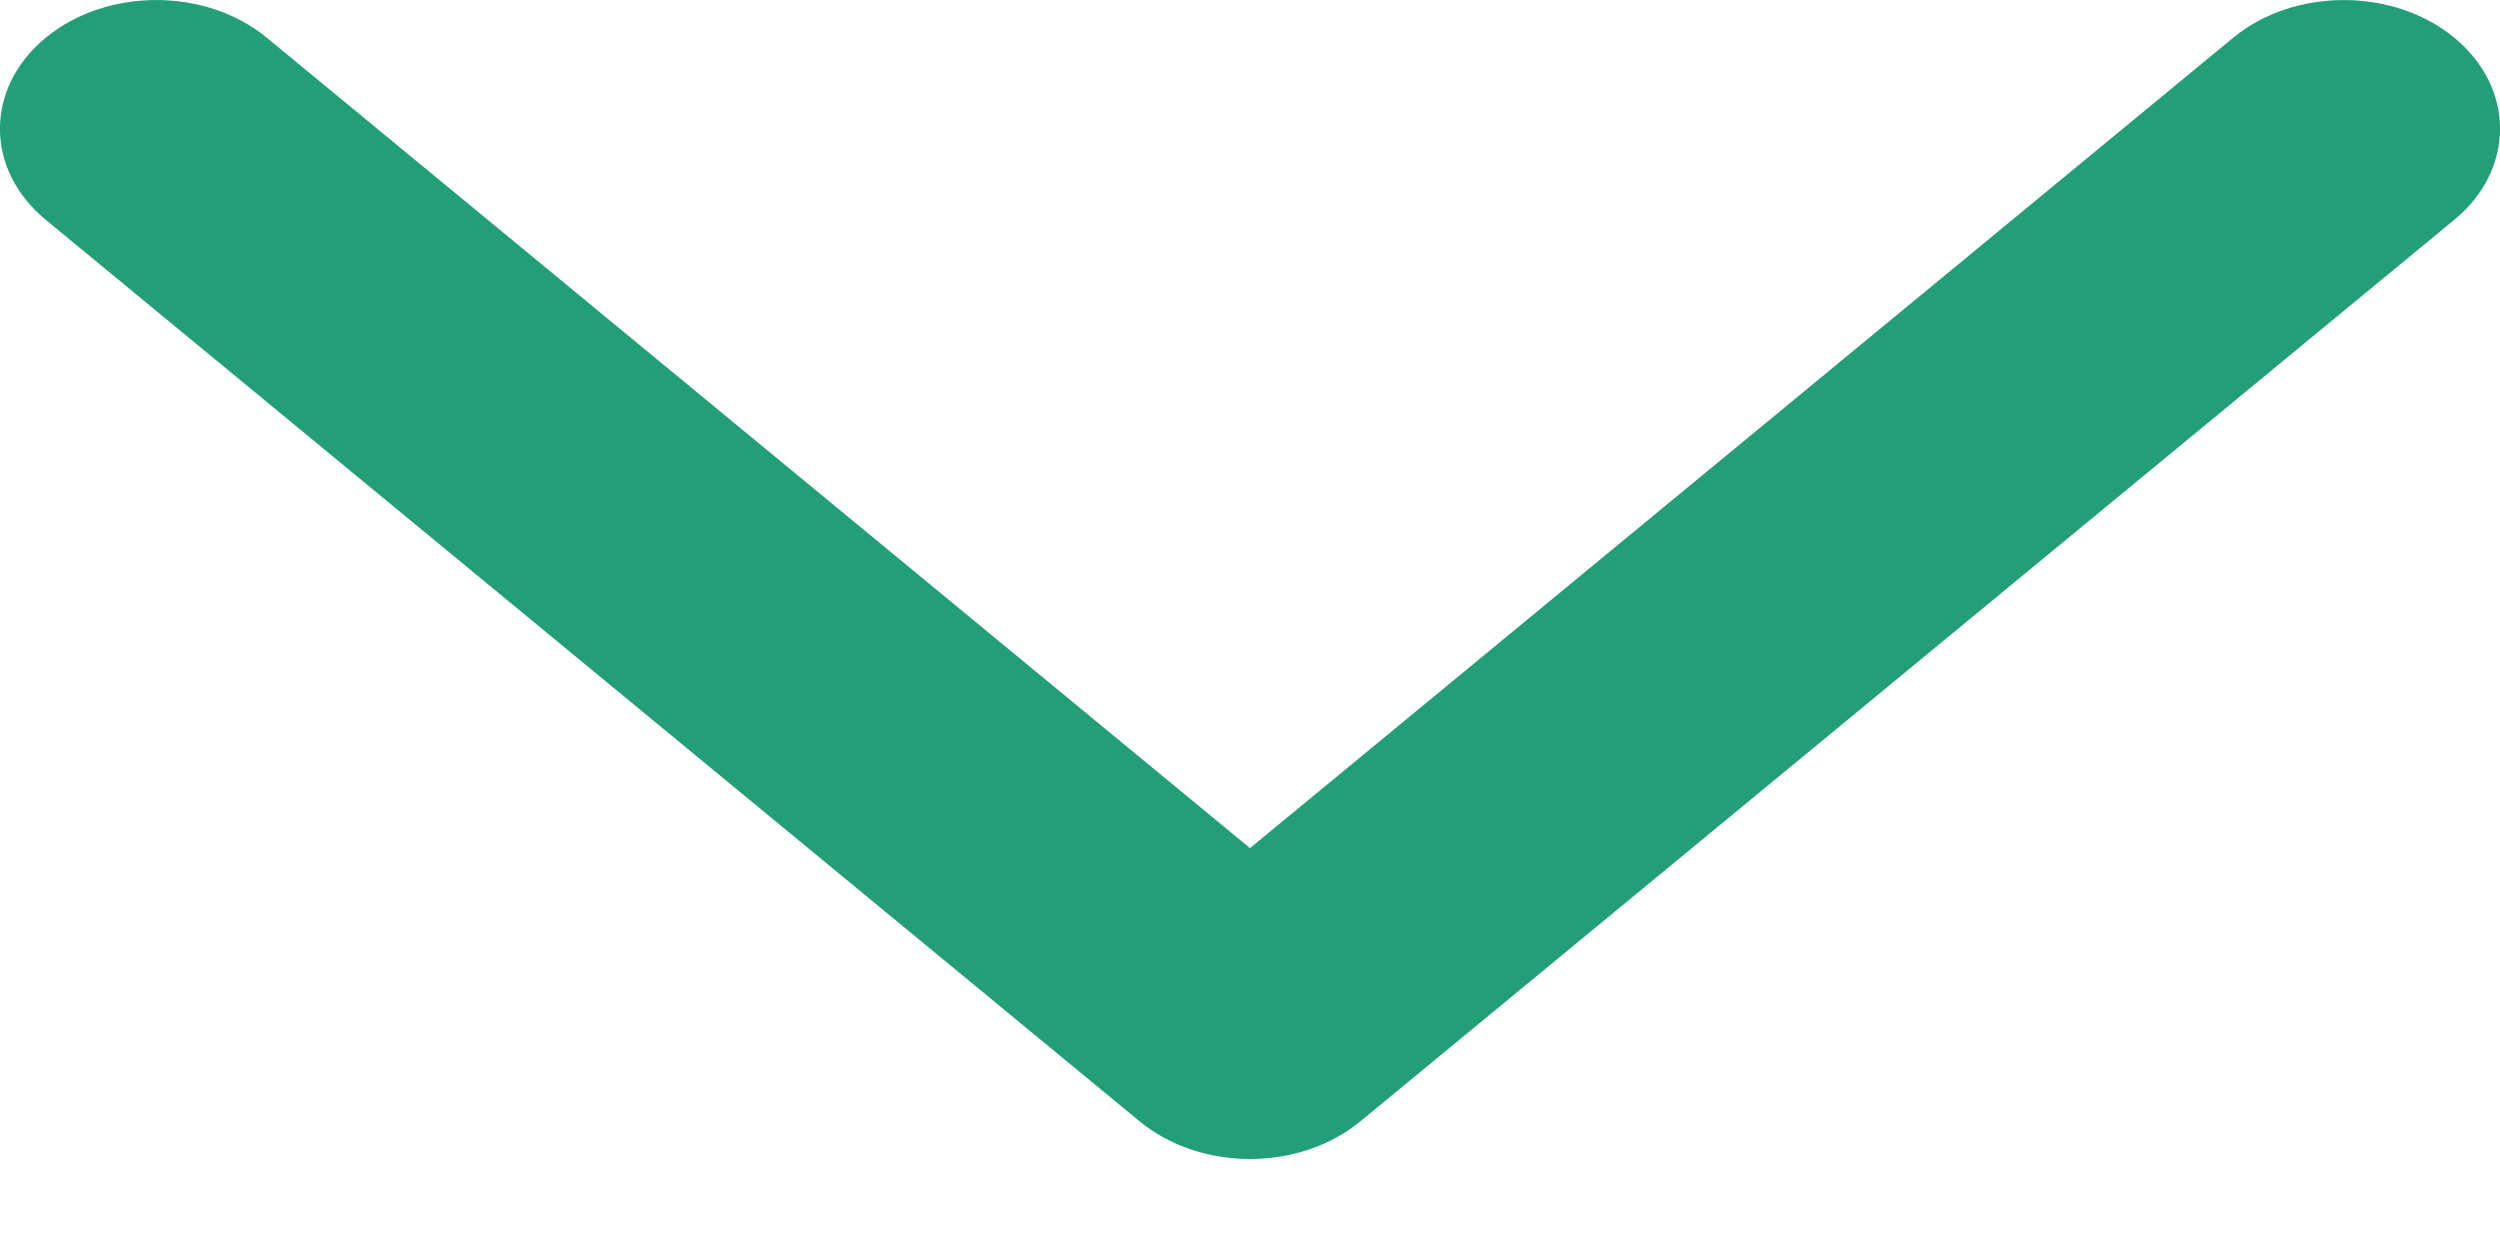 <?xml version="1.0" encoding="utf-8"?>
<svg xmlns="http://www.w3.org/2000/svg" fill="none" height="100%" overflow="visible" preserveAspectRatio="none" style="display: block;" viewBox="0 0 16 8" width="100%">
<path clip-rule="evenodd" d="M7.293 7.176C7.683 7.498 8.317 7.498 8.707 7.176L15.707 1.407C16.098 1.085 16.098 0.563 15.707 0.241C15.317 -0.08 14.683 -0.08 14.293 0.241L8 5.428L1.707 0.241C1.317 -0.08 0.683 -0.08 0.293 0.241C-0.098 0.563 -0.098 1.085 0.293 1.407L7.293 7.176Z" fill="#229E78" fill-rule="evenodd" id="Shape"/>
</svg>